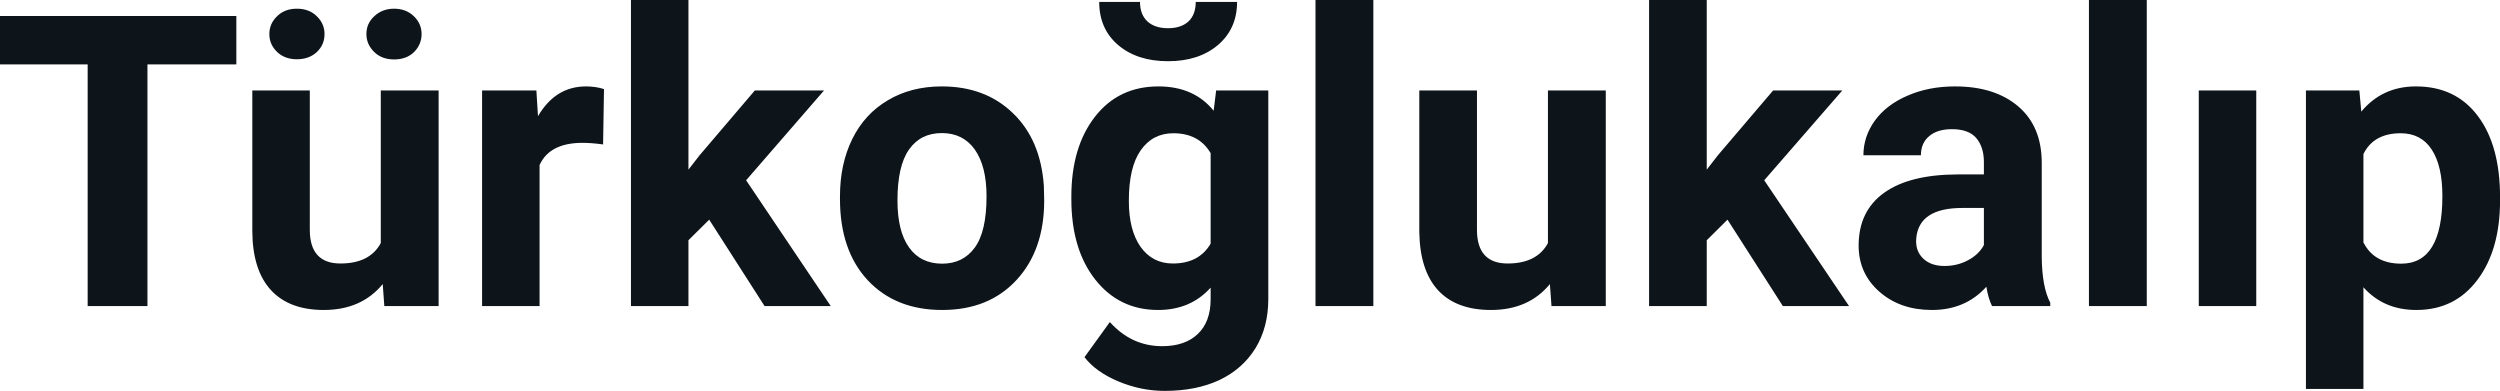 <svg fill="#0d141a" viewBox="0 0 140.897 22.034" height="100%" width="100%" xmlns="http://www.w3.org/2000/svg"><path preserveAspectRatio="none" d="M13.32 0.90L13.32 3.63L8.31 3.63L8.31 17.25L4.94 17.25L4.94 3.63L0 3.63L0 0.90L13.32 0.90ZM21.66 17.25L21.57 16.01Q20.37 17.47 18.25 17.47L18.25 17.47Q16.30 17.47 15.27 16.35Q14.24 15.23 14.22 13.06L14.22 13.06L14.22 5.10L17.46 5.10L17.46 12.95Q17.46 14.85 19.19 14.85L19.19 14.85Q20.84 14.85 21.46 13.70L21.46 13.70L21.46 5.10L24.72 5.10L24.72 17.25L21.66 17.25ZM18.29 1.92L18.29 1.92Q18.29 2.52 17.86 2.93Q17.42 3.34 16.73 3.34L16.73 3.34Q16.04 3.34 15.61 2.92Q15.18 2.50 15.18 1.92Q15.18 1.34 15.61 0.92Q16.04 0.49 16.73 0.49Q17.43 0.49 17.86 0.92Q18.29 1.34 18.29 1.92ZM20.65 1.92L20.65 1.92Q20.65 1.31 21.11 0.90Q21.56 0.49 22.21 0.49L22.21 0.49Q22.88 0.49 23.32 0.91Q23.76 1.33 23.76 1.92L23.76 1.92Q23.76 2.50 23.34 2.93Q22.91 3.35 22.21 3.35Q21.52 3.35 21.09 2.93Q20.65 2.50 20.65 1.92ZM34.04 5.02L33.99 8.14Q33.33 8.05 32.83 8.05L32.83 8.05Q30.98 8.05 30.41 9.30L30.41 9.30L30.41 17.25L27.17 17.25L27.17 5.10L30.23 5.10L30.32 6.55Q31.30 4.87 33.03 4.87L33.03 4.87Q33.57 4.87 34.04 5.02L34.04 5.02ZM43.09 17.25L39.97 12.38L38.80 13.54L38.80 17.25L35.56 17.25L35.56 0L38.80 0L38.80 9.56L39.43 8.75L42.54 5.10L46.44 5.10L42.05 10.16L46.82 17.25L43.09 17.25ZM47.34 11.21L47.34 11.06Q47.34 9.25 48.03 7.84Q48.73 6.42 50.04 5.65Q51.35 4.87 53.08 4.87L53.08 4.87Q55.53 4.87 57.09 6.38Q58.65 7.88 58.83 10.47L58.83 10.47L58.85 11.30Q58.85 14.09 57.29 15.78Q55.73 17.47 53.10 17.47Q50.47 17.47 48.90 15.79Q47.34 14.11 47.34 11.21L47.34 11.21ZM50.58 11.30L50.58 11.30Q50.58 13.03 51.23 13.94Q51.88 14.86 53.10 14.86L53.10 14.86Q54.28 14.86 54.94 13.95Q55.60 13.05 55.60 11.06L55.60 11.06Q55.60 9.37 54.94 8.43Q54.28 7.50 53.08 7.50L53.08 7.50Q51.88 7.50 51.23 8.43Q50.58 9.35 50.58 11.30ZM60.38 11.22L60.38 11.08Q60.38 8.29 61.71 6.58Q63.04 4.87 65.29 4.87L65.29 4.87Q67.29 4.87 68.40 6.24L68.40 6.24L68.54 5.10L71.48 5.10L71.48 16.85Q71.48 18.44 70.76 19.62Q70.03 20.80 68.72 21.42Q67.41 22.03 65.64 22.03L65.64 22.03Q64.31 22.03 63.04 21.50Q61.77 20.97 61.12 20.13L61.12 20.13L62.55 18.15Q63.77 19.51 65.50 19.51L65.50 19.51Q66.79 19.51 67.51 18.82Q68.23 18.13 68.23 16.86L68.23 16.86L68.23 16.21Q67.10 17.47 65.27 17.47L65.27 17.47Q63.08 17.47 61.73 15.76Q60.38 14.05 60.38 11.22L60.38 11.22ZM63.62 11.32L63.62 11.32Q63.62 12.97 64.28 13.91Q64.95 14.85 66.10 14.85L66.10 14.85Q67.58 14.85 68.23 13.73L68.23 13.73L68.23 8.63Q67.57 7.51 66.13 7.51L66.13 7.51Q64.96 7.51 64.29 8.47Q63.62 9.42 63.62 11.32ZM67.39 0.11L69.72 0.11Q69.72 1.61 68.65 2.53Q67.57 3.45 65.83 3.45Q64.09 3.45 63.02 2.54Q61.95 1.63 61.95 0.11L61.95 0.11L64.25 0.11Q64.25 0.82 64.67 1.21Q65.09 1.59 65.83 1.59L65.83 1.59Q66.56 1.59 66.98 1.21Q67.39 0.82 67.39 0.11L67.39 0.11ZM77.40 0L77.40 17.25L74.14 17.25L74.14 0L77.40 0ZM87.44 17.25L87.35 16.01Q86.15 17.47 84.03 17.47L84.03 17.47Q82.07 17.47 81.04 16.35Q80.02 15.23 79.99 13.06L79.99 13.06L79.99 5.10L83.24 5.10L83.24 12.95Q83.24 14.85 84.97 14.85L84.97 14.85Q86.62 14.85 87.24 13.70L87.24 13.70L87.24 5.10L90.50 5.10L90.50 17.25L87.44 17.25ZM100.48 17.25L97.36 12.38L96.19 13.54L96.19 17.25L92.94 17.25L92.94 0L96.19 0L96.19 9.56L96.82 8.75L99.93 5.10L103.83 5.10L99.43 10.16L104.21 17.25L100.48 17.25ZM115.55 17.25L112.27 17.25Q112.05 16.81 111.95 16.16L111.95 16.16Q110.77 17.47 108.88 17.47L108.88 17.47Q107.09 17.47 105.92 16.44Q104.75 15.41 104.75 13.84L104.75 13.84Q104.75 11.90 106.18 10.87Q107.61 9.84 110.32 9.83L110.32 9.83L111.81 9.83L111.81 9.13Q111.81 8.29 111.38 7.78Q110.95 7.28 110.01 7.28L110.01 7.28Q109.19 7.28 108.73 7.67Q108.26 8.06 108.26 8.75L108.26 8.75L105.02 8.75Q105.02 7.69 105.67 6.79Q106.32 5.90 107.51 5.39Q108.70 4.87 110.18 4.87L110.18 4.87Q112.43 4.87 113.75 6.00Q115.07 7.13 115.07 9.18L115.07 9.18L115.07 14.44Q115.08 16.17 115.55 17.06L115.55 17.06L115.55 17.25ZM109.59 14.99L109.59 14.99Q110.31 14.99 110.91 14.67Q111.52 14.35 111.81 13.81L111.81 13.81L111.81 11.72L110.60 11.72Q108.16 11.72 108.00 13.41L108.00 13.41L107.99 13.60Q107.99 14.21 108.42 14.60Q108.85 14.99 109.59 14.99ZM120.99 0L120.99 17.25L117.73 17.25L117.73 0L120.99 0ZM127.16 5.10L127.16 17.25L123.92 17.25L123.92 5.10L127.16 5.10ZM140.90 11.12L140.90 11.29Q140.90 14.09 139.62 15.78Q138.35 17.47 136.18 17.47L136.18 17.47Q134.34 17.47 133.20 16.19L133.20 16.19L133.20 21.92L129.96 21.92L129.96 5.10L132.97 5.10L133.08 6.29Q134.26 4.87 136.16 4.87L136.16 4.87Q138.40 4.87 139.65 6.54Q140.90 8.20 140.90 11.12L140.90 11.12ZM137.65 11.05L137.65 11.05Q137.65 9.35 137.05 8.43Q136.45 7.51 135.30 7.51L135.30 7.51Q133.78 7.51 133.20 8.68L133.20 8.68L133.20 13.66Q133.80 14.86 135.33 14.86L135.33 14.86Q137.65 14.86 137.65 11.05Z"></path></svg>